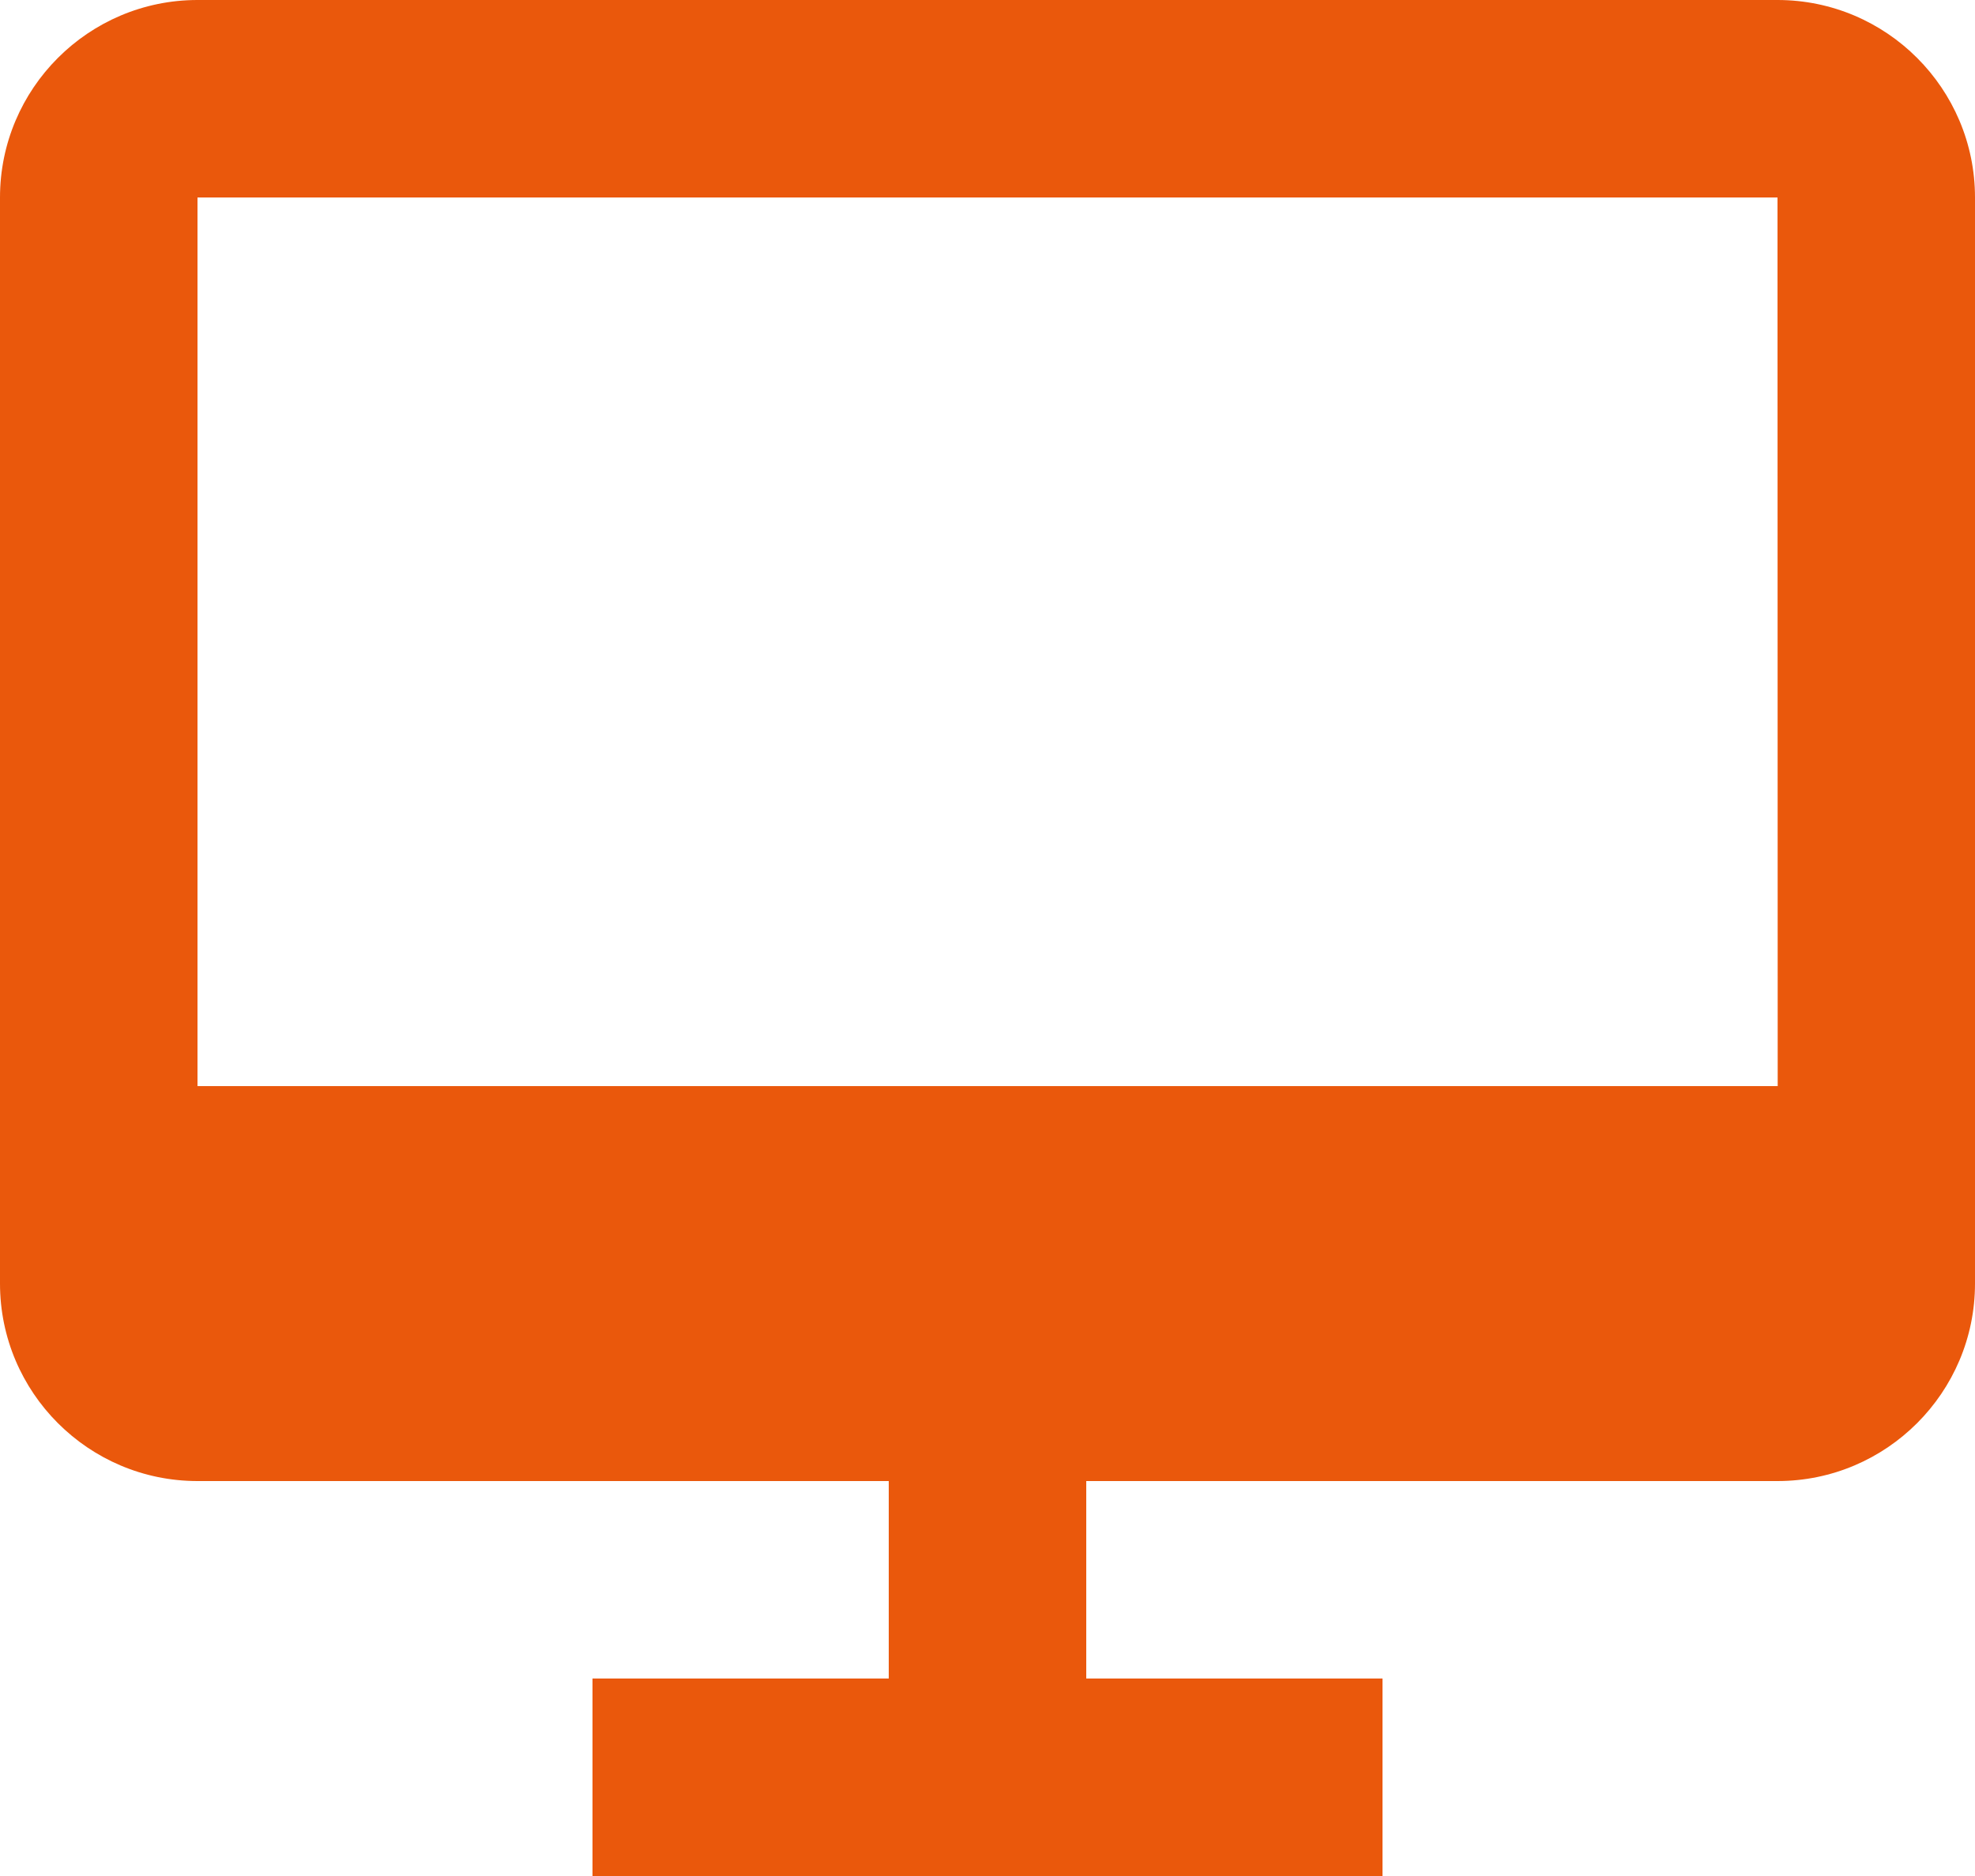 <svg width="20" height="19" viewBox="0 0 20 19" fill="none" xmlns="http://www.w3.org/2000/svg">
<path d="M18 0H2C0.897 0 0 0.897 0 2V13C0 14.103 0.897 15 2 15H9V17H6V19H14V17H11V15H18C19.103 15 20 14.103 20 13V2C20 0.897 19.103 0 18 0ZM2 11V2H18L18.002 11H2Z" fill="#EA580C"/>
</svg>
